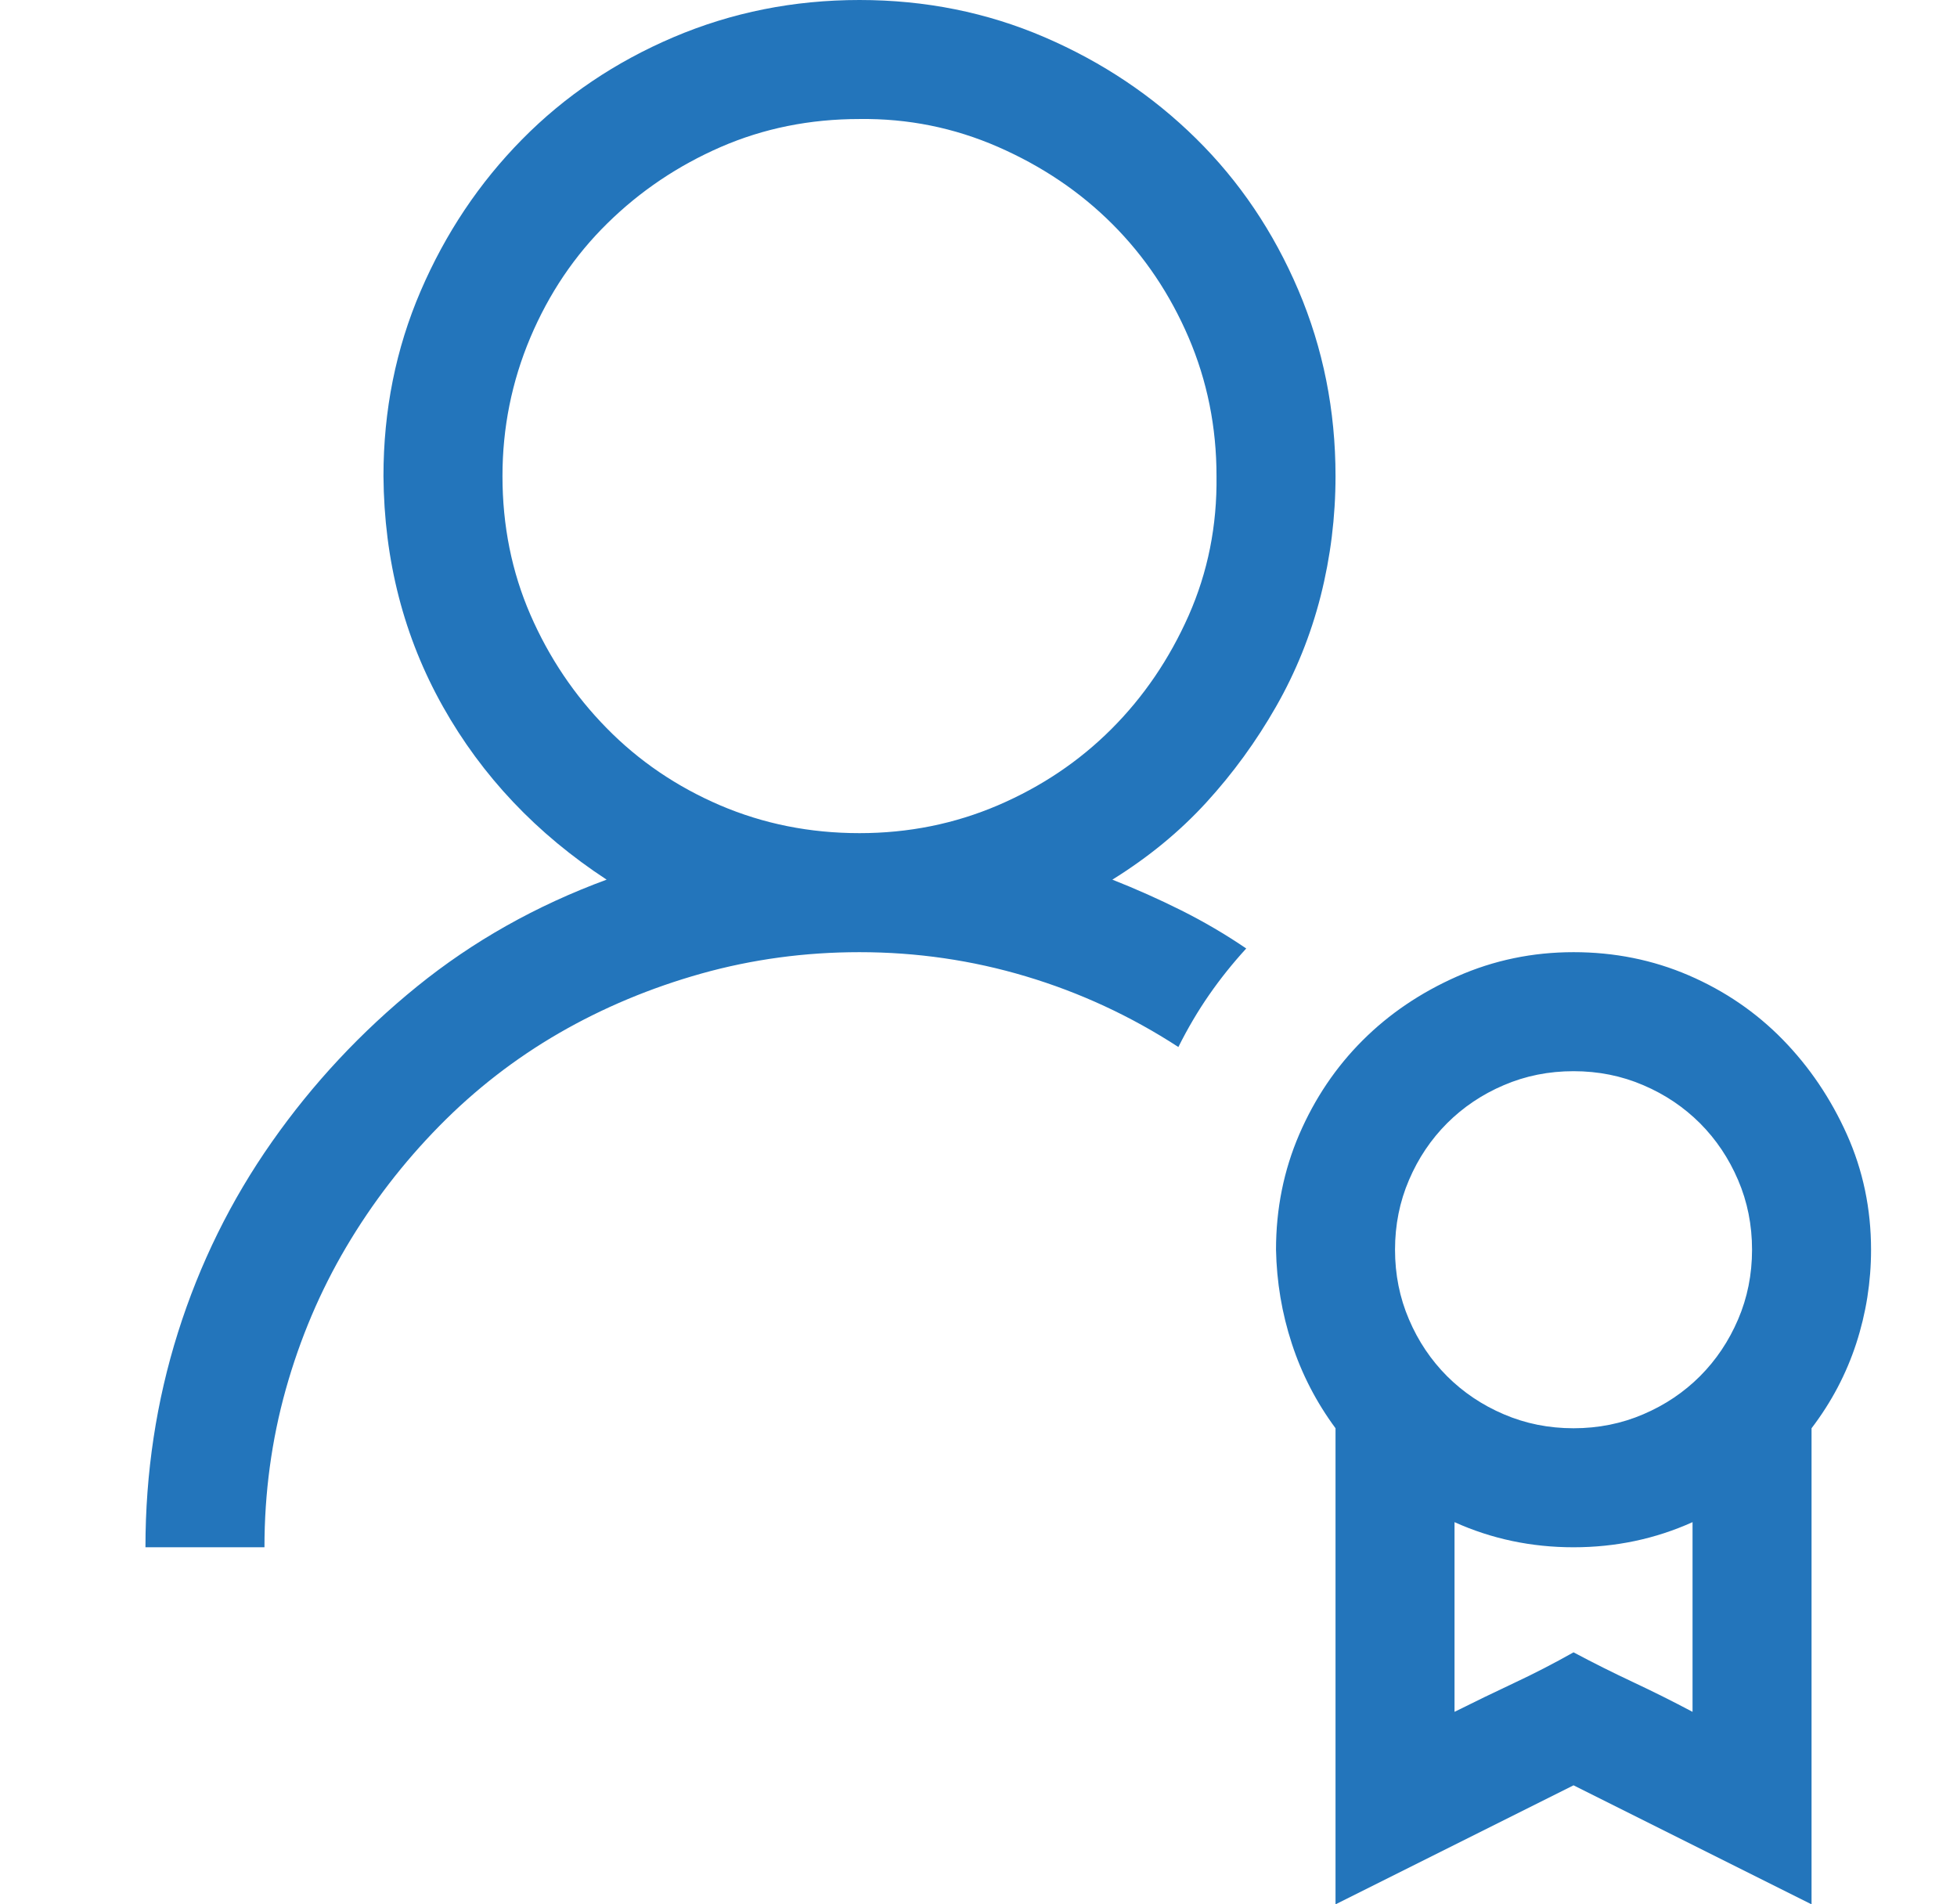 <svg width="37" height="36" viewBox="0 0 37 36" fill="none" xmlns="http://www.w3.org/2000/svg">
<path d="M21.031 16.629C21.477 16.805 21.91 16.998 22.332 17.209C22.754 17.42 23.164 17.66 23.562 17.93C23.305 18.211 23.07 18.504 22.859 18.809C22.648 19.113 22.455 19.441 22.279 19.793C21.377 19.207 20.416 18.762 19.396 18.457C18.377 18.152 17.328 18 16.25 18C15.219 18 14.223 18.135 13.262 18.404C12.301 18.674 11.404 19.049 10.572 19.529C9.74 20.01 8.984 20.596 8.305 21.287C7.625 21.979 7.039 22.74 6.547 23.572C6.055 24.404 5.674 25.301 5.404 26.262C5.135 27.223 5 28.219 5 29.25H2.75C2.75 27.844 2.955 26.49 3.365 25.189C3.775 23.889 4.367 22.688 5.141 21.586C5.914 20.484 6.828 19.506 7.883 18.65C8.938 17.795 10.133 17.121 11.469 16.629C10.145 15.762 9.113 14.672 8.375 13.359C7.637 12.047 7.262 10.594 7.25 9C7.25 7.758 7.484 6.592 7.953 5.502C8.422 4.412 9.061 3.457 9.869 2.637C10.678 1.816 11.633 1.172 12.734 0.703C13.836 0.234 15.008 0 16.25 0C17.492 0 18.658 0.234 19.748 0.703C20.838 1.172 21.793 1.811 22.613 2.619C23.434 3.428 24.078 4.383 24.547 5.484C25.016 6.586 25.25 7.758 25.25 9C25.25 9.773 25.156 10.529 24.969 11.268C24.781 12.006 24.5 12.703 24.125 13.359C23.75 14.016 23.311 14.619 22.807 15.17C22.303 15.721 21.711 16.207 21.031 16.629ZM9.5 9C9.5 9.938 9.676 10.81 10.027 11.619C10.379 12.428 10.859 13.143 11.469 13.764C12.078 14.385 12.793 14.871 13.613 15.223C14.434 15.574 15.312 15.75 16.25 15.75C17.176 15.75 18.049 15.574 18.869 15.223C19.689 14.871 20.404 14.391 21.014 13.781C21.623 13.172 22.109 12.457 22.473 11.637C22.836 10.816 23.012 9.938 23 9C23 8.074 22.824 7.201 22.473 6.381C22.121 5.561 21.641 4.846 21.031 4.236C20.422 3.627 19.701 3.141 18.869 2.777C18.037 2.414 17.164 2.238 16.25 2.25C15.312 2.25 14.44 2.426 13.631 2.777C12.822 3.129 12.107 3.609 11.486 4.219C10.865 4.828 10.379 5.549 10.027 6.381C9.676 7.213 9.5 8.086 9.5 9ZM35.375 23.625C35.375 24.234 35.281 24.826 35.094 25.4C34.906 25.975 34.625 26.508 34.25 27V36L29.75 33.75L25.25 36V27C24.887 26.508 24.611 25.975 24.424 25.4C24.236 24.826 24.137 24.234 24.125 23.625C24.125 22.852 24.271 22.125 24.564 21.445C24.857 20.766 25.256 20.174 25.76 19.67C26.264 19.166 26.861 18.762 27.553 18.457C28.244 18.152 28.977 18 29.75 18C30.523 18 31.25 18.146 31.93 18.439C32.609 18.732 33.201 19.137 33.705 19.652C34.209 20.168 34.613 20.766 34.918 21.445C35.223 22.125 35.375 22.852 35.375 23.625ZM29.75 20.25C29.281 20.25 28.842 20.338 28.432 20.514C28.021 20.689 27.664 20.93 27.359 21.234C27.055 21.539 26.814 21.896 26.639 22.307C26.463 22.717 26.375 23.156 26.375 23.625C26.375 24.094 26.463 24.533 26.639 24.943C26.814 25.354 27.055 25.711 27.359 26.016C27.664 26.32 28.021 26.561 28.432 26.736C28.842 26.912 29.281 27 29.75 27C30.219 27 30.658 26.912 31.068 26.736C31.479 26.561 31.836 26.32 32.141 26.016C32.445 25.711 32.685 25.354 32.861 24.943C33.037 24.533 33.125 24.094 33.125 23.625C33.125 23.156 33.037 22.717 32.861 22.307C32.685 21.896 32.445 21.539 32.141 21.234C31.836 20.93 31.479 20.689 31.068 20.514C30.658 20.338 30.219 20.25 29.75 20.25ZM32 32.361V28.775C31.297 29.092 30.547 29.25 29.75 29.25C28.953 29.25 28.203 29.092 27.5 28.775V32.361C27.875 32.174 28.25 31.992 28.625 31.816C29 31.641 29.375 31.447 29.75 31.236C30.125 31.436 30.5 31.623 30.875 31.799C31.25 31.975 31.625 32.162 32 32.361Z" fill="#2375BB"/>
</svg>
